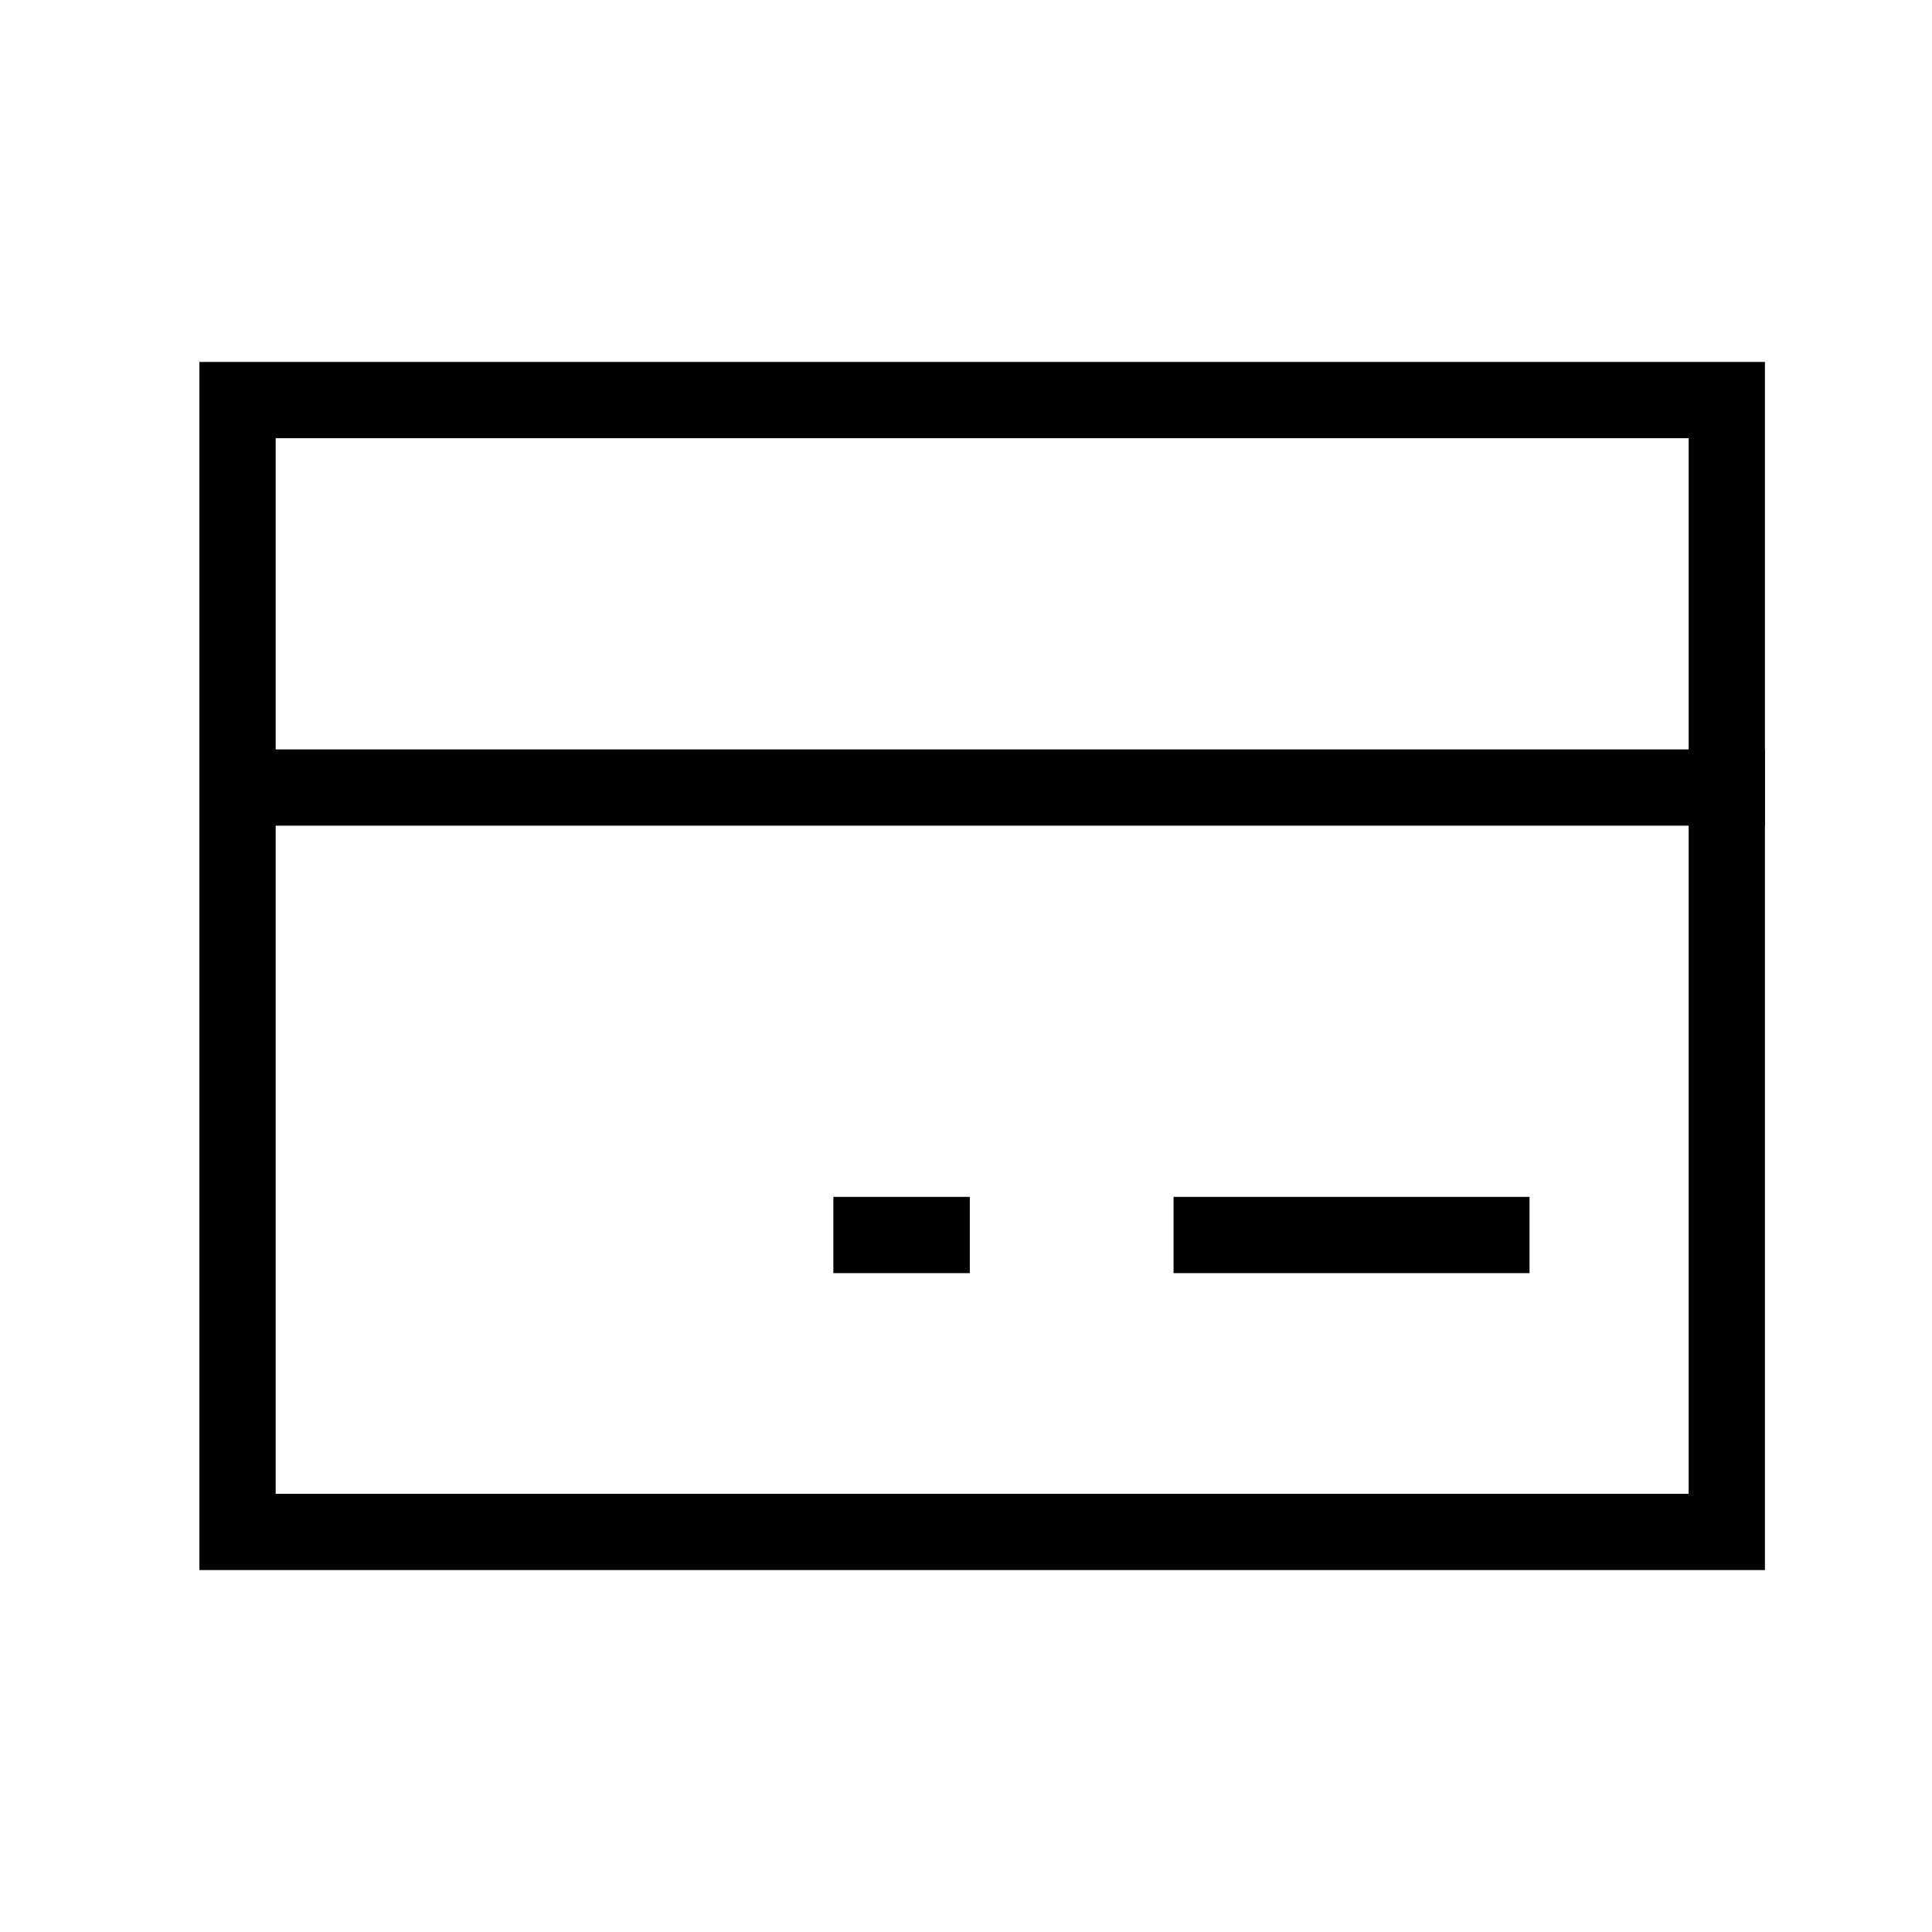 <svg width="38" height="38" viewBox="0 0 38 38" fill="none" xmlns="http://www.w3.org/2000/svg">
<path d="M33.964 30.131V7.869H4.672V30.131H33.964Z" stroke="black" stroke-width="1.5" stroke-linecap="square"/>
<path d="M4.781 15.49H33.964" stroke="black" stroke-width="1.5" stroke-linecap="square"/>
<path d="M23.832 24.291H29.334" stroke="black" stroke-width="1.5" stroke-linecap="square"/>
<path d="M17.141 24.291H18.325" stroke="black" stroke-width="1.5" stroke-linecap="square"/>
</svg>
